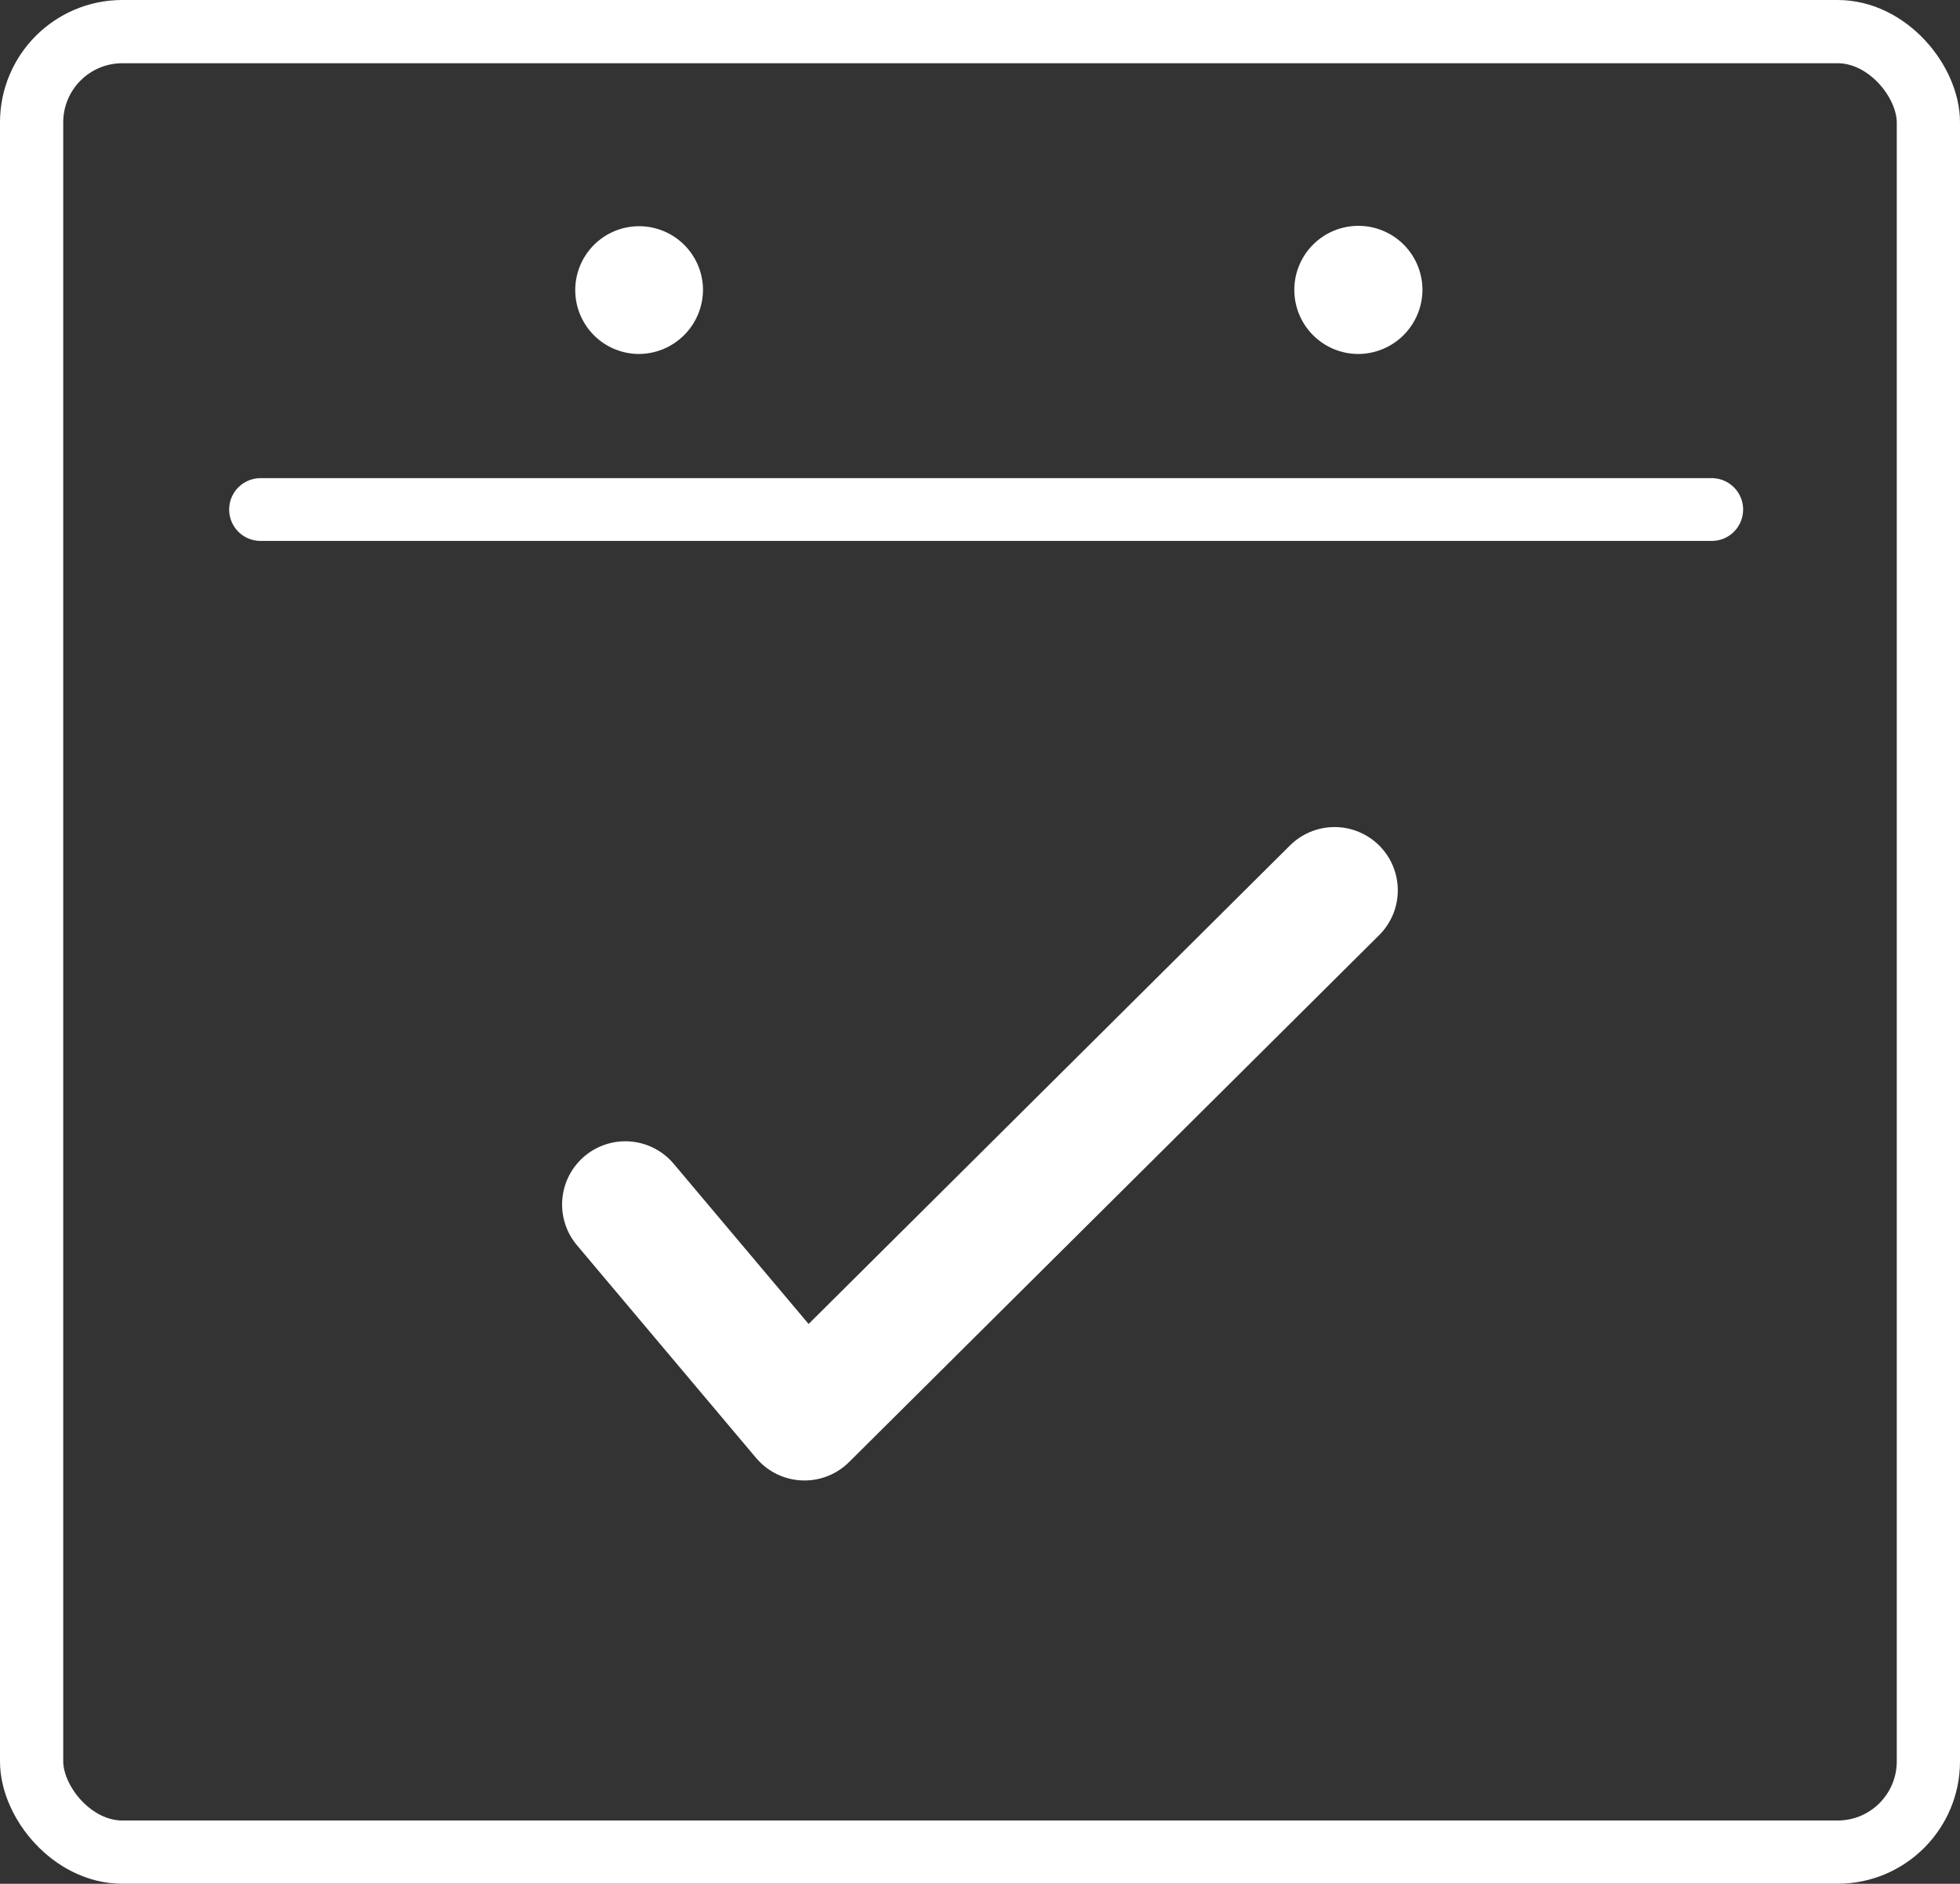 <svg xmlns="http://www.w3.org/2000/svg" width="52.012" height="49.988" viewBox="0 0 52.012 49.988">
  <rect x="0" y="0" width="52.012" height="49.988" fill="#333333" stroke="none"/>
  <g id="icon01" transform="translate(-352.306 -822.146)">
    <rect id="사각형_10" data-name="사각형 10" width="50.334" height="48.309" rx="2.408" transform="translate(353.145 822.985)" fill="none" stroke="#fff" stroke-linecap="round" stroke-linejoin="round" stroke-width="1.678"/>
    <line id="선_1" data-name="선 1" x2="38.51" transform="translate(359.22 835.667)" fill="none" stroke="#fff" stroke-linecap="round" stroke-linejoin="round" stroke-width="1.666"/>
    <path id="패스_562" data-name="패스 562" d="M370.961,829.818a1.695,1.695,0,1,0-1.695,1.721A1.709,1.709,0,0,0,370.961,829.818Z" fill="#fff"/>
    <path id="패스_563" data-name="패스 563" d="M390.053,829.818a1.7,1.7,0,1,0-1.7,1.721A1.709,1.709,0,0,0,390.053,829.818Z" fill="#fff"/>
    <path id="패스_564" data-name="패스 564" d="M368.9,854.109l4.754,5.645,14.067-13.983" fill="none" stroke="#fff" stroke-linecap="round" stroke-linejoin="round" stroke-width="3.356"/>
  </g>
</svg>
